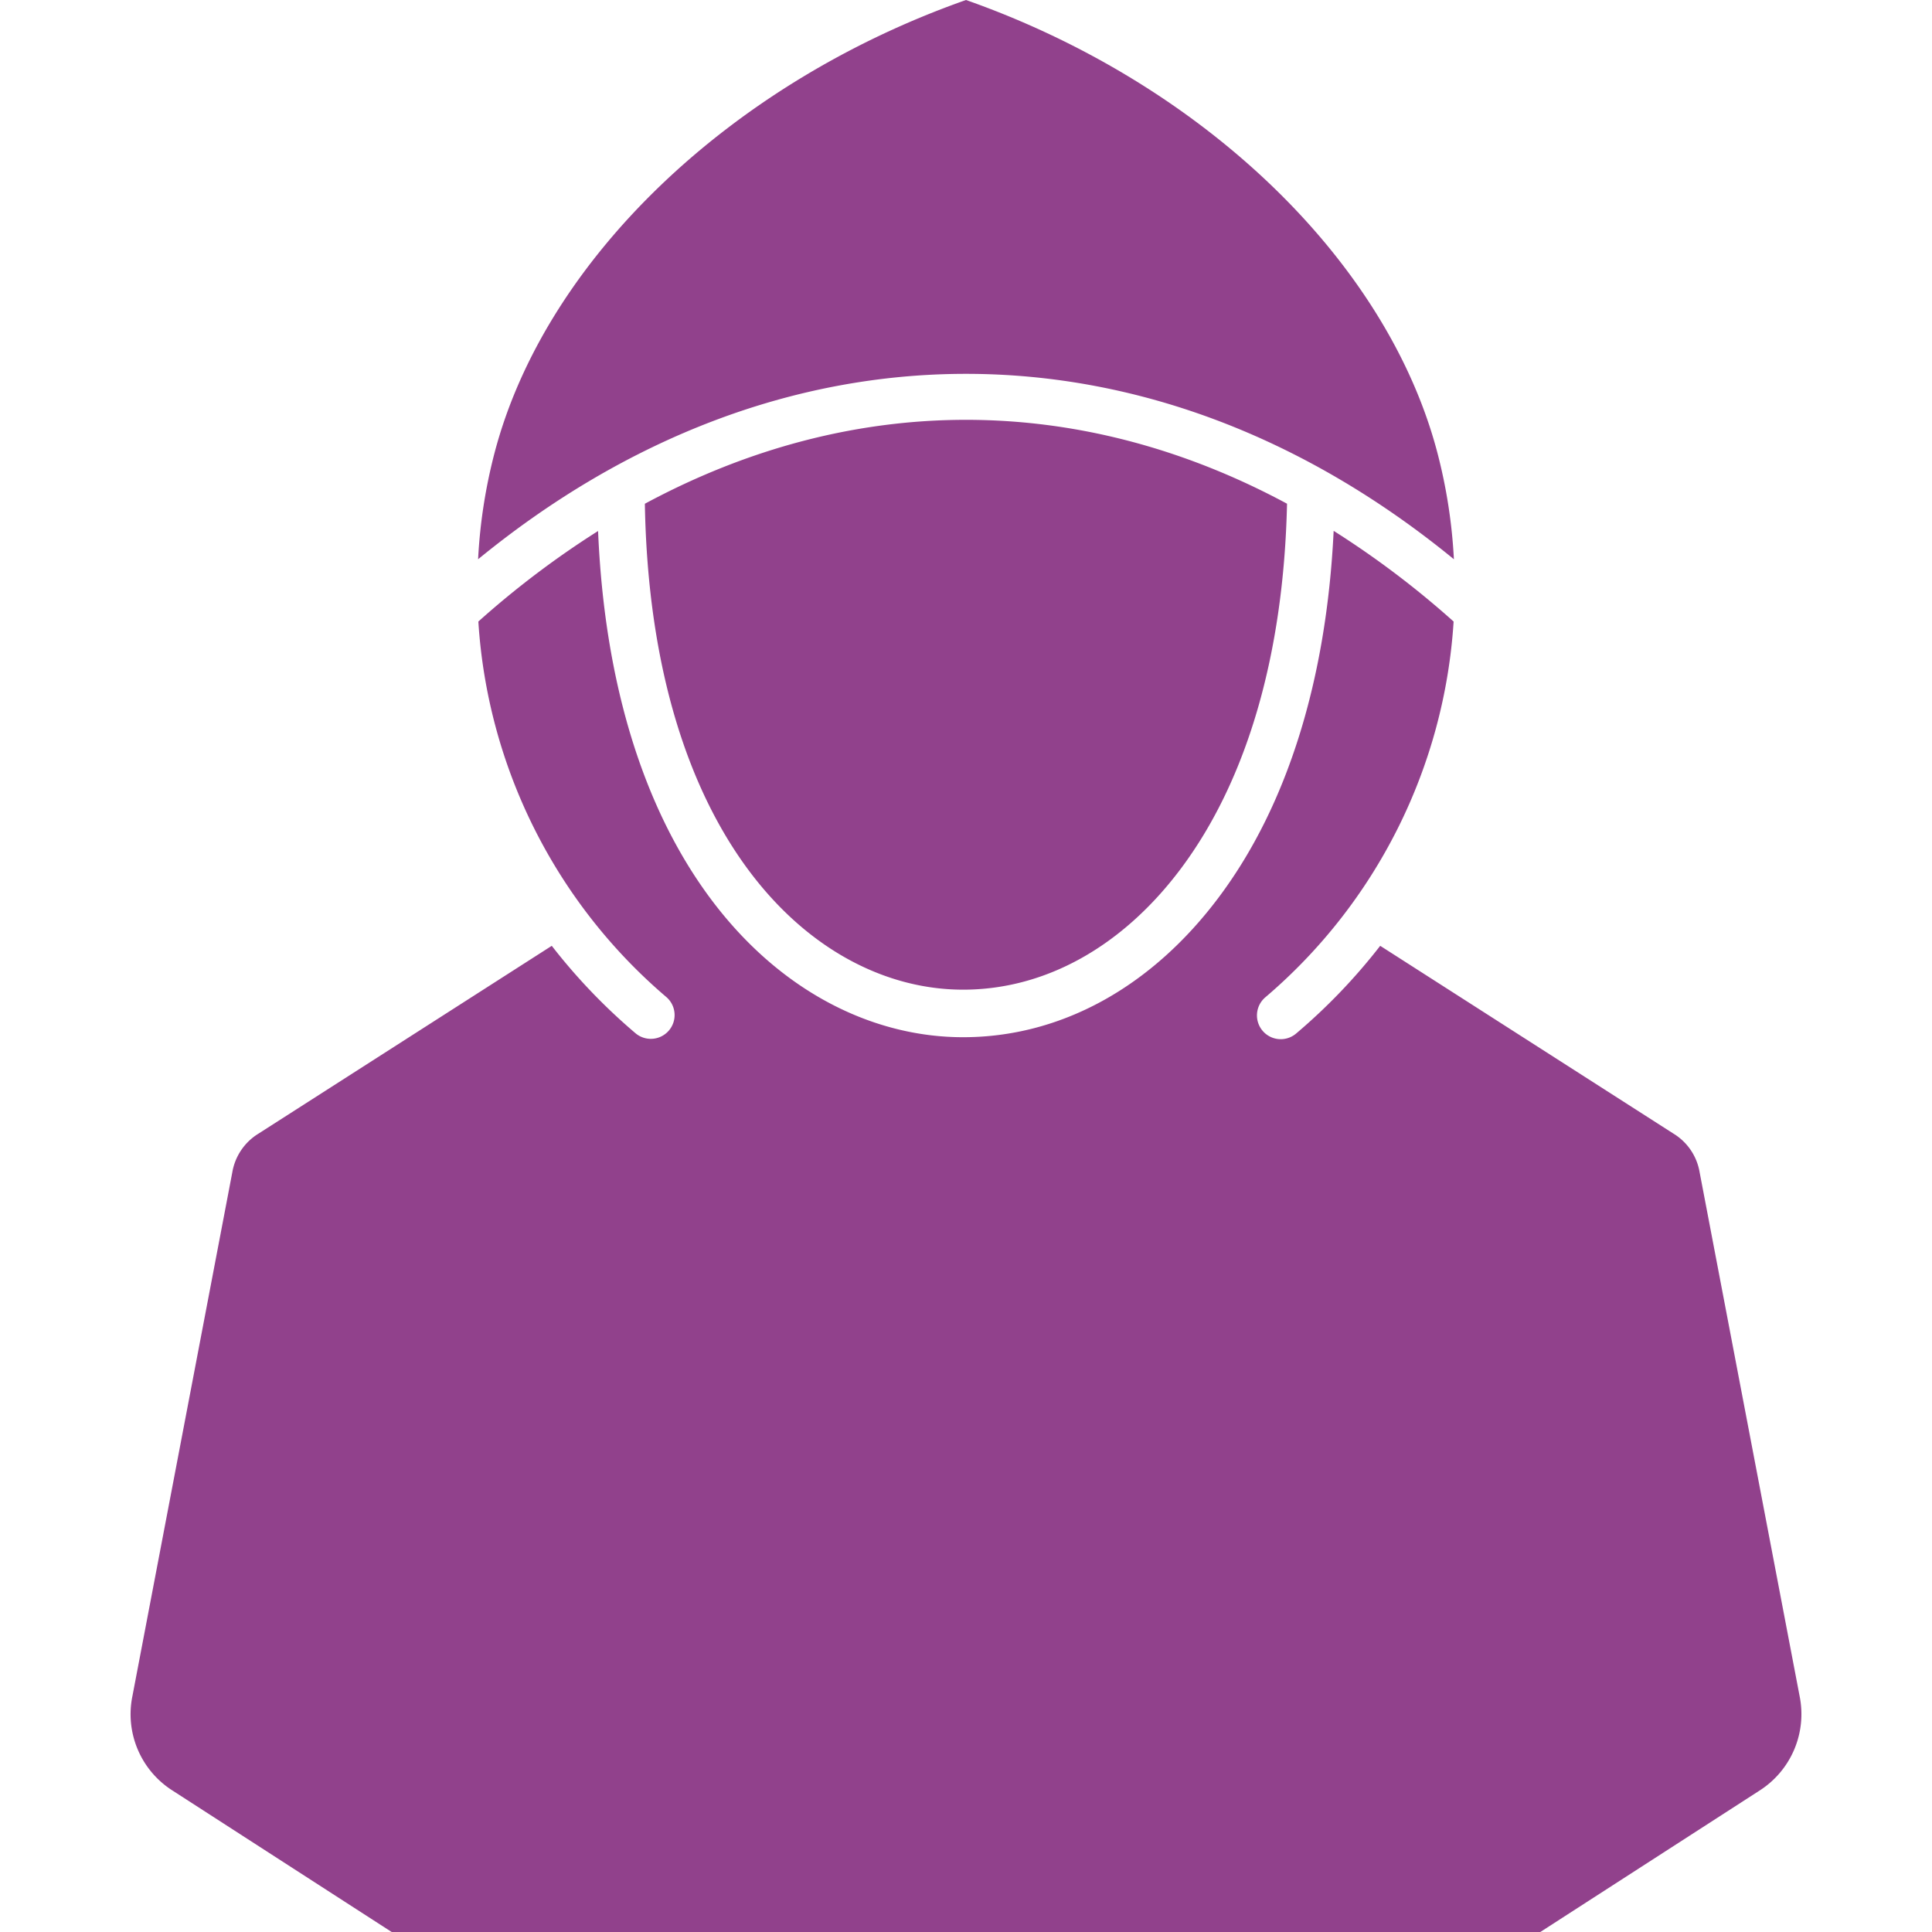 <?xml version="1.0" encoding="UTF-8"?>
<svg xmlns="http://www.w3.org/2000/svg" xmlns:xlink="http://www.w3.org/1999/xlink" version="1.1" width="512" height="512" x="0" y="0" viewBox="0 0 512 512" style="enable-background:new 0 0 512 512" xml:space="preserve" class="">
  <g>
    <path fill-rule="evenodd" d="M256 0c62.62 22.048 111.525 68.958 124.919 119.967a140.054 140.054 0 0 1 4.381 28.243c-39.318-32.193-83.75-49.136-129.3-49.136s-89.98 16.943-129.3 49.136a139.621 139.621 0 0 1 4.374-28.243C144.468 68.958 193.383 22.048 256 0zm85.08 133.489c-55.071-29.642-115.119-29.642-170.185.009 1.521 88.322 44.442 128.69 84.2 128.774h.138c21.776 0 42.289-11.424 57.786-32.178 17.5-23.446 27.173-56.795 28.057-96.6zM68.484 300.434a14.954 14.954 0 0 0-6.921 10.239L35.086 449.519a23.961 23.961 0 0 0 10.733 25.059L103.8 512h304.4l58.008-37.422a24.043 24.043 0 0 0 10.713-25.059l-26.5-138.846a14.867 14.867 0 0 0-6.917-10.239l-77.736-49.783a154.961 154.961 0 0 1-22.29 23.252 6.3 6.3 0 0 1-8.141-9.617 142.62 142.62 0 0 0 49.887-99.571 239.913 239.913 0 0 0-31.793-24.034c-1.891 39.446-12.283 72.8-30.323 96.951-17.93 24.023-42.027 37.239-67.867 37.239h-.168c-44.624-.094-92.7-42.215-96.576-134.15a240.22 240.22 0 0 0-31.729 23.994 142.561 142.561 0 0 0 49.883 99.571 6.3 6.3 0 0 1-8.136 9.617 154.968 154.968 0 0 1-22.291-23.252z" fill="#91418C" opacity="1" data-original="#000000" class=""/>
  </g>
</svg>
